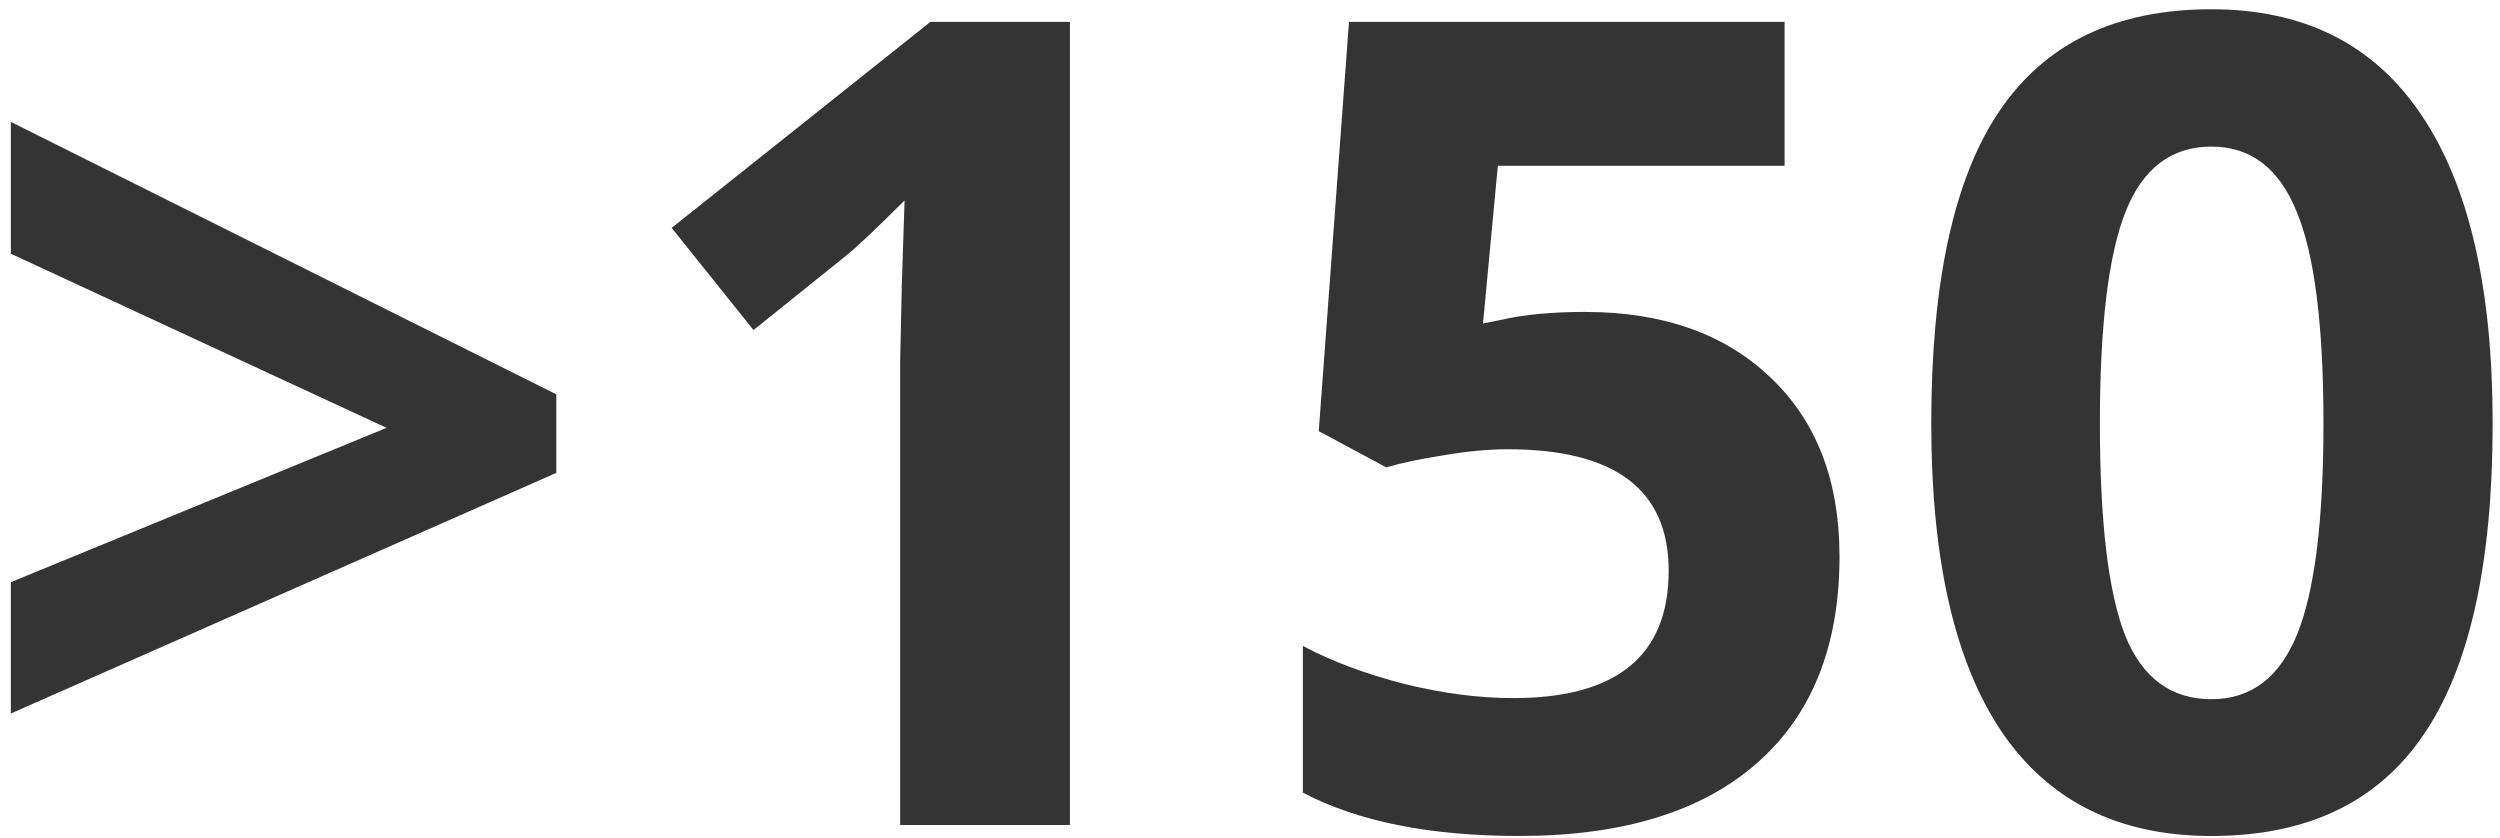 <svg width="200" height="67" fill="none" xmlns="http://www.w3.org/2000/svg"><path d="M.867 46.576l30.059-12.348L.867 20.297V9.75l43.638 21.797v6.284L.867 57.08V46.576zM85.594 66h-13.58V28.822l.133-6.108.22-6.68c-2.257 2.256-3.824 3.736-4.703 4.439l-7.383 5.932-6.548-8.174L74.432 1.752h11.162V66zm41.22-41.045c6.211 0 11.148 1.743 14.81 5.23 3.691 3.486 5.537 8.261 5.537 14.326 0 7.178-2.212 12.7-6.636 16.567-4.423 3.867-10.752 5.8-18.984 5.8-7.148 0-12.92-1.156-17.314-3.47V51.673c2.314 1.23 5.009 2.241 8.085 3.032 3.077.762 5.992 1.143 8.746 1.143 8.291 0 12.436-3.399 12.436-10.196 0-6.474-4.292-9.712-12.876-9.712-1.553 0-3.266.162-5.141.484-1.875.293-3.399.615-4.571.967l-5.405-2.9 2.417-32.74h34.849v11.514h-22.94l-1.186 12.612 1.538-.308c1.787-.41 3.999-.615 6.635-.615zm72.598 8.921c0 11.22-1.846 19.526-5.537 24.917-3.662 5.39-9.316 8.086-16.963 8.086-7.412 0-13.008-2.783-16.787-8.35-3.75-5.566-5.625-13.784-5.625-24.653 0-11.338 1.831-19.688 5.493-25.049 3.662-5.39 9.302-8.086 16.919-8.086 7.412 0 13.008 2.813 16.787 8.438 3.809 5.625 5.713 13.857 5.713 24.697zm-31.421 0c0 7.88.674 13.535 2.022 16.963 1.377 3.398 3.676 5.097 6.899 5.097 3.164 0 5.449-1.728 6.856-5.185 1.406-3.457 2.109-9.082 2.109-16.875 0-7.88-.718-13.535-2.153-16.963-1.407-3.457-3.677-5.186-6.812-5.186-3.193 0-5.478 1.73-6.855 5.186-1.377 3.428-2.066 9.082-2.066 16.963z" fill="#343434"/></svg>